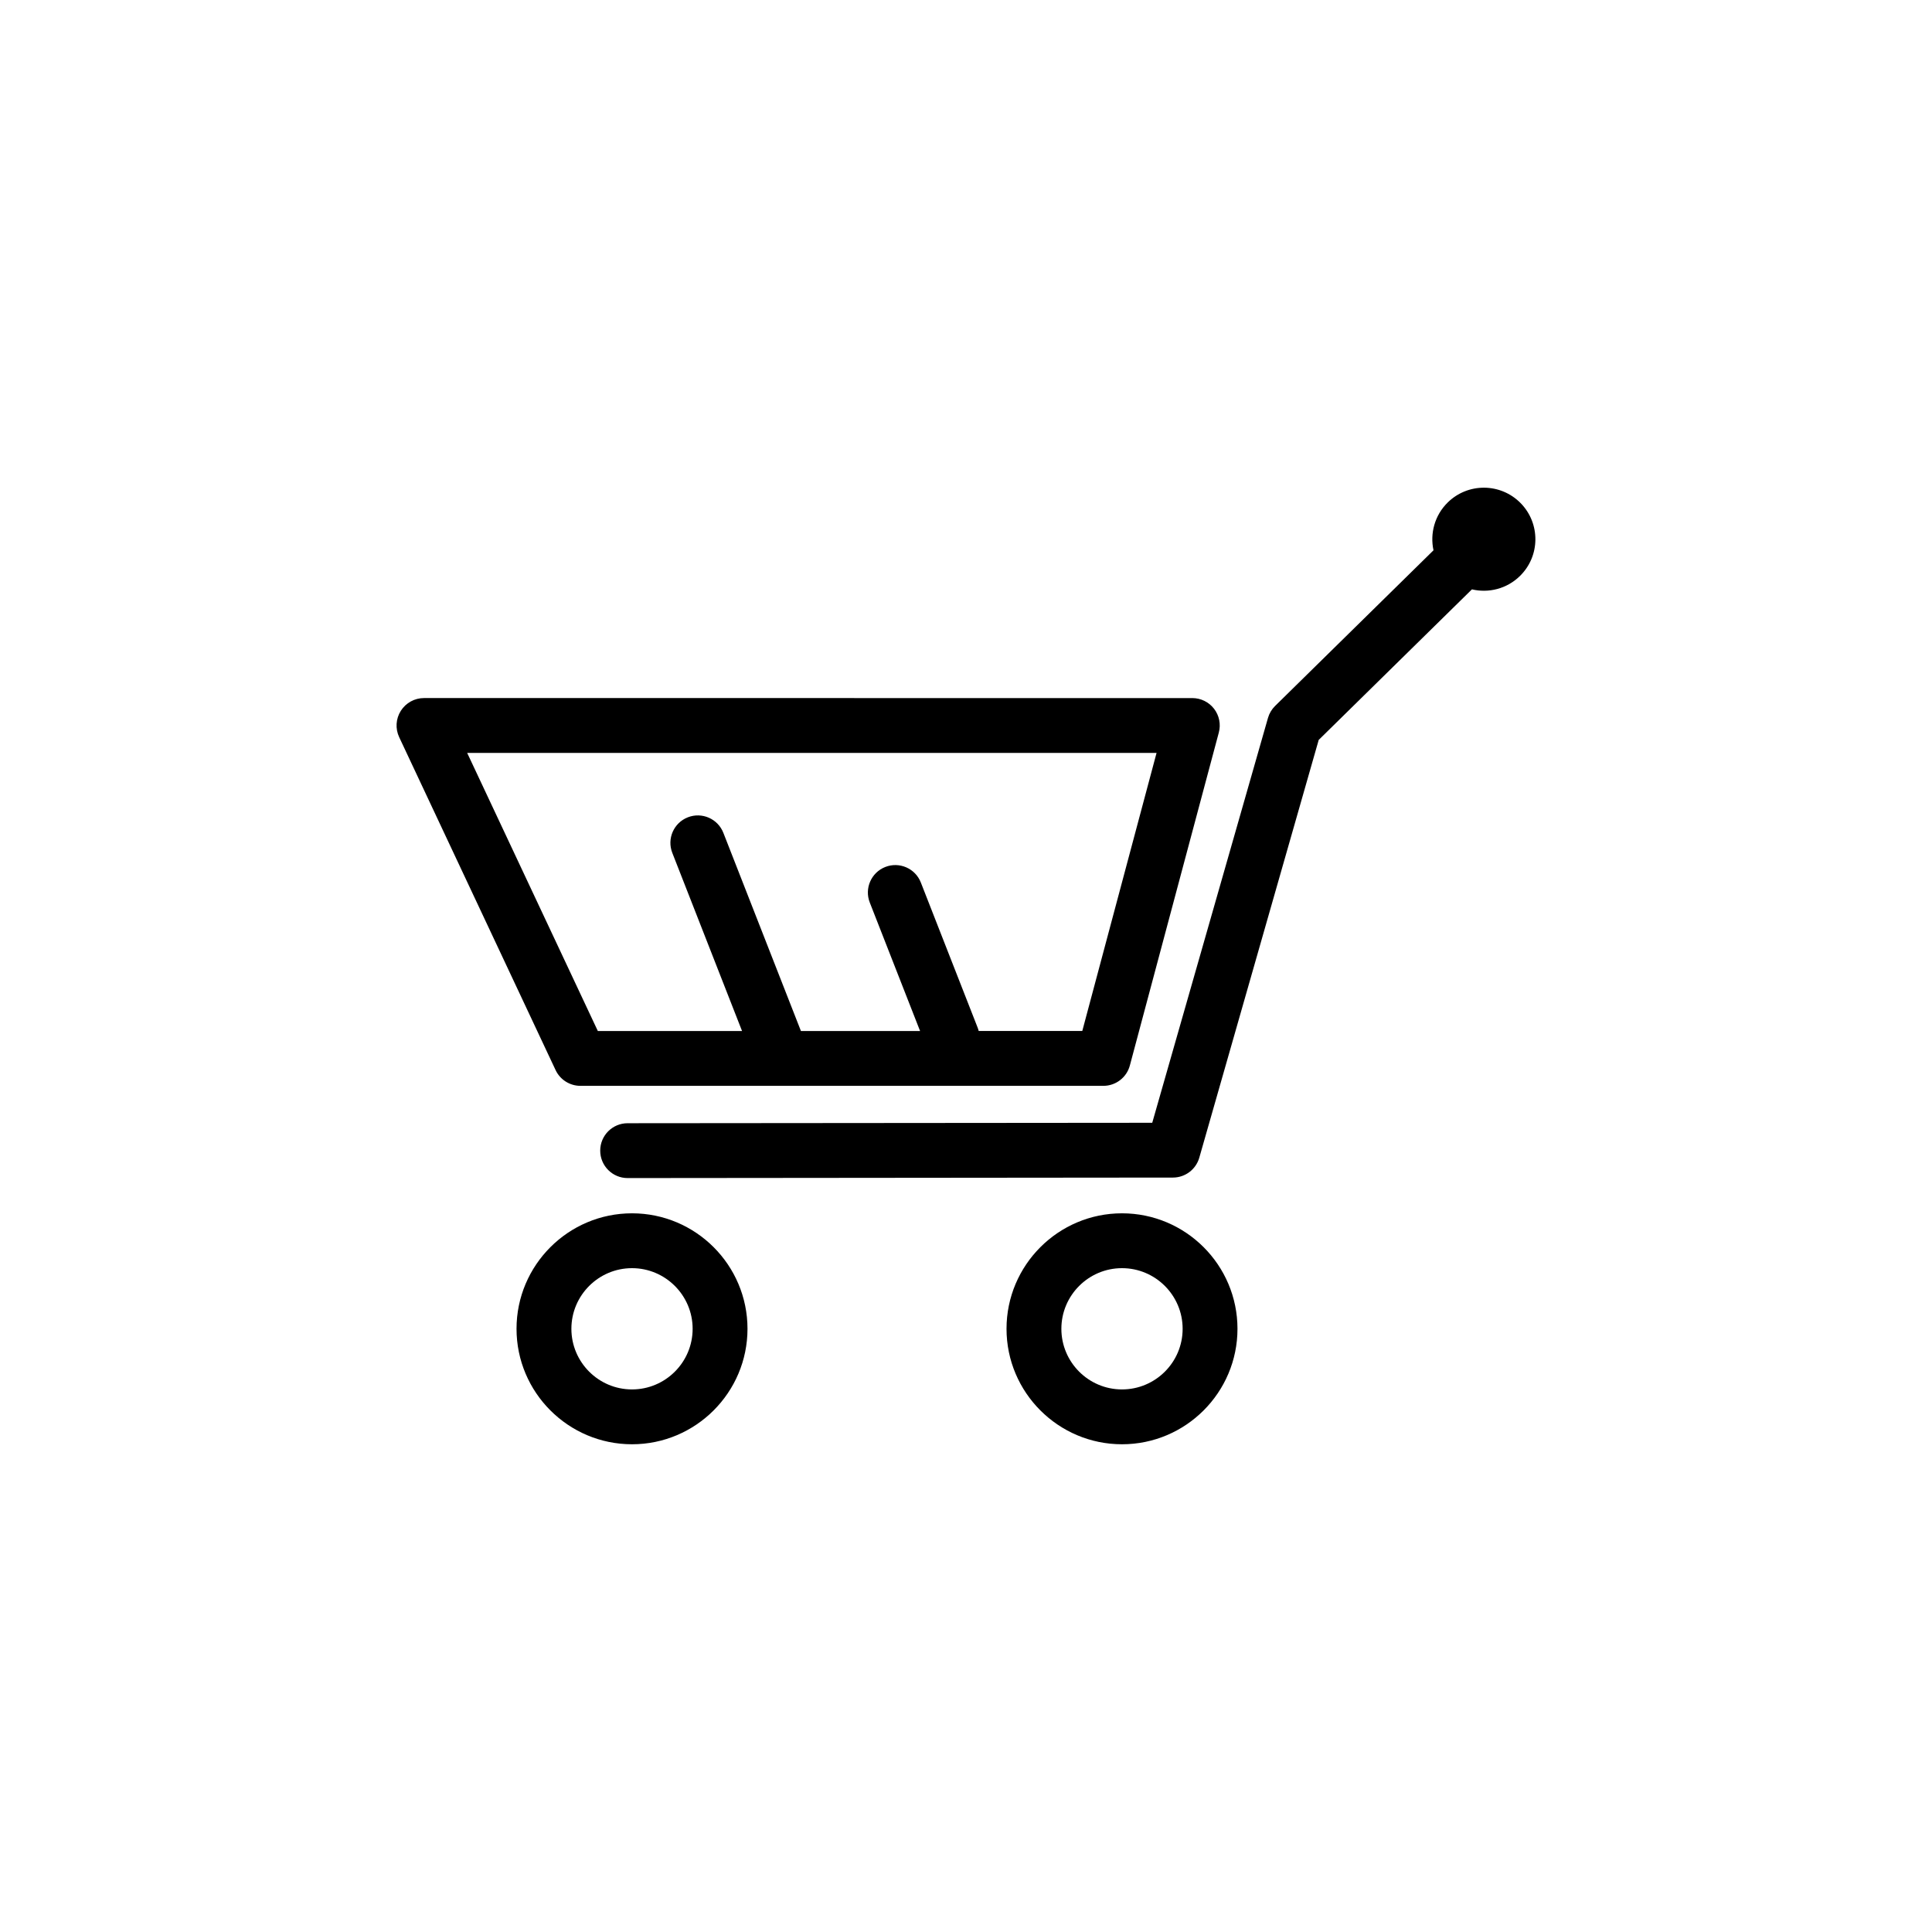 <?xml version="1.0" encoding="UTF-8"?>
<!-- Uploaded to: SVG Repo, www.svgrepo.com, Generator: SVG Repo Mixer Tools -->
<svg fill="#000000" width="800px" height="800px" version="1.1" viewBox="144 144 512 512" xmlns="http://www.w3.org/2000/svg">
 <g>
  <path d="m311.49 465.54c-16.879 0-30.605 13.73-30.605 30.605 0 16.879 13.734 30.602 30.605 30.602 16.871 0 30.605-13.73 30.605-30.602 0-16.883-13.73-30.605-30.605-30.605zm0 46.672c-8.863 0-16.066-7.211-16.066-16.066 0-8.867 7.211-16.07 16.066-16.07s16.066 7.211 16.066 16.07c0 8.863-7.207 16.066-16.066 16.066z"/>
  <path d="m441.34 465.54c-16.879 0-30.602 13.73-30.602 30.605 0 16.879 13.73 30.602 30.602 30.602 16.883 0 30.605-13.73 30.605-30.602 0-16.883-13.723-30.605-30.605-30.605zm0 46.672c-8.863 0-16.066-7.211-16.066-16.066 0-8.867 7.211-16.07 16.066-16.07 8.867 0 16.07 7.211 16.07 16.07 0.008 8.863-7.203 16.066-16.07 16.066z"/>
  <path d="m297.82 431.76h138.58c3.289 0 6.176-2.211 7.023-5.391l23.574-88.23c0.586-2.188 0.117-4.516-1.254-6.301-1.375-1.789-3.508-2.84-5.769-2.84l-203.61-0.004c-2.488 0-4.801 1.273-6.137 3.371-1.336 2.102-1.5 4.734-0.441 6.992l41.453 88.23c1.195 2.539 3.758 4.172 6.578 4.172zm152.68-88.23-19.684 73.691h-27.453c-0.082-0.324-0.176-0.648-0.309-0.969l-15.023-38.379c-1.461-3.738-5.68-5.582-9.418-4.117-3.734 1.461-5.578 5.68-4.117 9.418l13.332 34.051h-31.574l-20.555-52.512c-1.465-3.738-5.68-5.582-9.418-4.117-3.738 1.461-5.582 5.68-4.117 9.418l18.484 47.211h-38.219l-34.621-73.691h182.69z"/>
  <path d="m546.98 277.33c-5.285-5.379-13.941-5.457-19.32-0.168-3.473 3.414-4.731 8.23-3.769 12.672l-41.969 41.242c-0.898 0.883-1.551 1.98-1.895 3.184l-30.672 107.29-139.03 0.117c-4.016 0.004-7.266 3.258-7.262 7.273 0.004 4.016 3.254 7.262 7.266 7.262h0.004l144.51-0.133c3.246-0.004 6.09-2.156 6.984-5.273l31.645-110.71 40.605-39.898c4.418 1.043 9.254-0.133 12.73-3.547 5.383-5.277 5.461-13.93 0.172-19.312z"/>
 </g>
</svg>